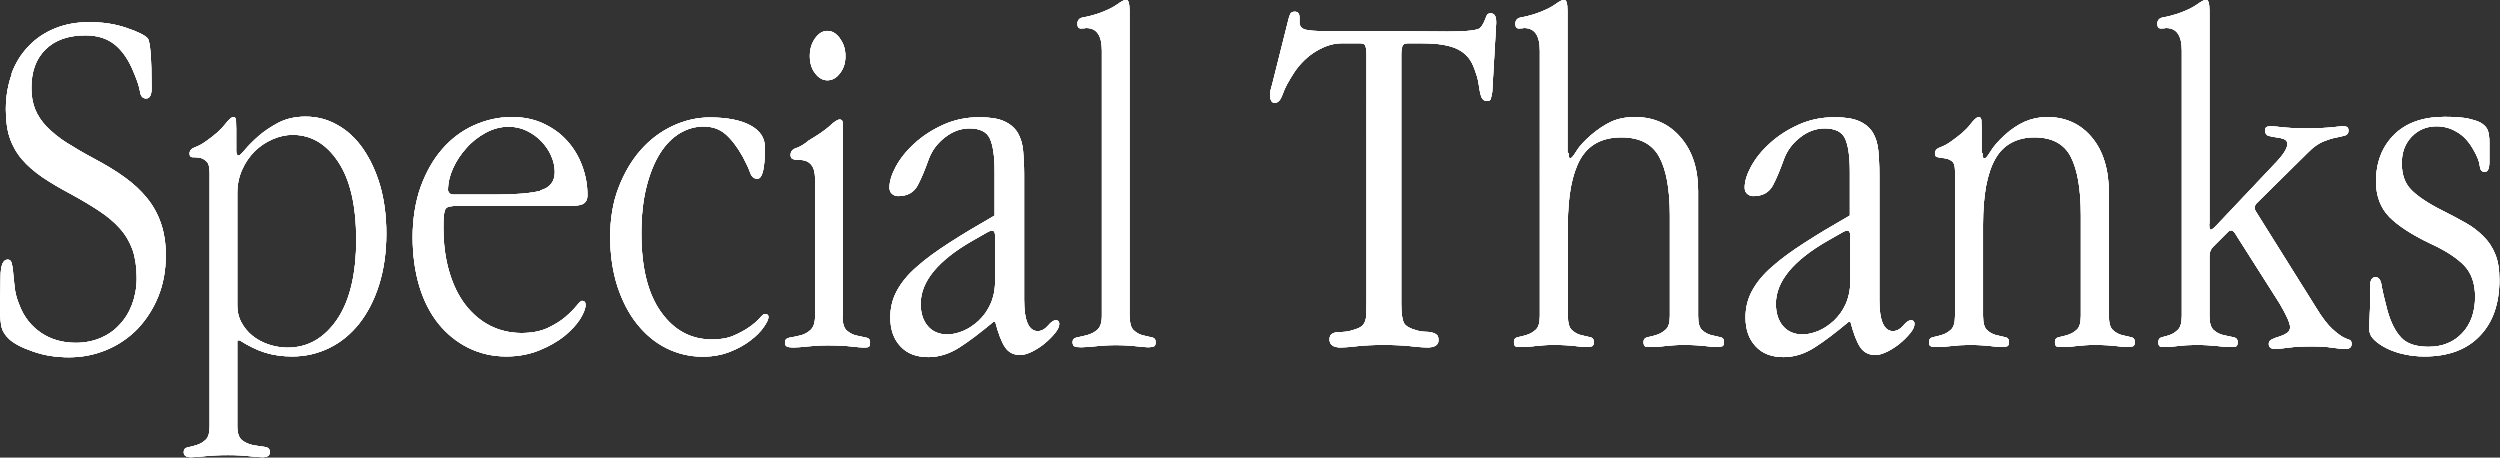 <?xml version="1.0" encoding="UTF-8"?>
<svg id="_レイヤー_2" data-name="レイヤー 2" xmlns="http://www.w3.org/2000/svg" viewBox="0 0 119.59 21.89">
  <rect x="0" y="0" width="119.59" height="21.89" fill="#333333" stroke="none"/>
  <defs>
    <style>
      .cls-1 {
        fill: #fff;
      }
    </style>
  </defs>
  <g id="Base">
    <g>
      <g>
        <g>
          <path class="cls-1" d="M.55,3.53c.19-.51.46-.95.82-1.32.35-.37.77-.65,1.26-.85.49-.2,1.04-.3,1.64-.3.66,0,1.25.09,1.79.28.54.18.87.35,1,.49.13.16.19.96.19,2.4,0,.32-.09.48-.26.48-.16,0-.26-.11-.29-.32-.03-.22-.13-.52-.29-.9-.24-.61-.55-1.06-.92-1.36-.38-.3-.84-.44-1.4-.44-.82,0-1.45.22-1.91.67-.46.45-.68,1.06-.68,1.85,0,.38.06.72.18,1.02.12.3.31.58.56.84.26.26.57.52.95.76.38.24.82.5,1.33.77.54.29,1.03.58,1.45.89.42.3.78.64,1.07,1,.29.36.51.76.66,1.2.15.44.23.95.23,1.52,0,.72-.12,1.38-.36,1.97-.24.59-.57,1.1-.98,1.54-.42.43-.91.77-1.48,1.01-.57.24-1.17.36-1.81.36s-1.2-.09-1.73-.28c-.53-.18-.9-.38-1.13-.59-.19-.18-.31-.36-.36-.56-.05-.2-.07-.48-.07-.83s0-.68.01-.94c0-.26.01-.47.01-.65,0-.54.11-.82.34-.82.1,0,.16.06.19.18.03.12.06.28.07.48.02.2.04.43.07.68.03.26.1.53.22.82.22.58.57,1.02,1.04,1.34.47.32,1.03.48,1.67.48.43,0,.82-.08,1.18-.23.35-.15.66-.36.91-.64.26-.27.46-.6.6-.97.14-.38.22-.8.22-1.26,0-.53-.07-.98-.2-1.36-.14-.38-.34-.72-.61-1.02-.27-.3-.6-.58-1-.84-.39-.26-.85-.53-1.38-.82-.51-.27-.96-.54-1.33-.79-.38-.26-.7-.54-.96-.84-.26-.3-.46-.65-.59-1.03-.13-.38-.19-.84-.19-1.37,0-.62.1-1.19.29-1.7Z"/>
          <path class="cls-1" d="M11.3,7.22c0,.14.04.22.12.22.05,0,.15-.1.31-.29.16-.19.37-.4.64-.64.26-.23.58-.44.95-.64.37-.19.8-.29,1.3-.29.54,0,1.05.13,1.52.4.47.26.88.64,1.22,1.13.34.49.62,1.08.82,1.76.2.69.3,1.46.3,2.3,0,.91-.12,1.73-.35,2.46-.23.73-.55,1.34-.95,1.85-.4.5-.87.89-1.42,1.16-.55.27-1.14.41-1.78.41-.47,0-.9-.06-1.29-.18-.39-.12-.8-.32-1.22-.59h-.12v4.11c0,.33.08.56.24.68.16.12.34.19.54.23.2.03.38.06.54.08.16.02.24.11.24.25,0,.16-.12.24-.36.24-.14,0-.35-.02-.62-.05-.27-.03-.61-.05-1.02-.05-.44,0-.81.02-1.1.05-.29.03-.52.05-.68.05-.22,0-.34-.08-.34-.24,0-.13.06-.2.19-.23.13-.02.27-.06.43-.11.16-.05.3-.13.43-.25.13-.12.19-.34.19-.66v-12.1c0-.29-.05-.48-.16-.57-.1-.1-.22-.15-.34-.17s-.23-.02-.32-.02-.14-.06-.14-.17c0-.14.08-.24.25-.3.17-.06.34-.15.52-.28.42-.29.72-.56.91-.8.19-.25.33-.37.41-.37s.12.05.13.16c0,.1.01.24.01.42v1.03ZM11.54,15.41c.13.25.3.46.52.64.22.18.47.32.76.42.29.1.6.16.94.16.96,0,1.75-.45,2.36-1.34.61-.89.92-2.17.92-3.82s-.29-2.87-.86-3.73-1.3-1.29-2.18-1.29c-.32,0-.64.07-.96.21-.32.14-.61.33-.86.58-.25.25-.45.54-.6.88-.15.34-.23.71-.23,1.11v5.38c0,.29.06.56.19.81Z"/>
          <path class="cls-1" d="M21.66,9.86c-.21,0-.34.07-.38.2-.05.14-.07.4-.07.8,0,.8.09,1.51.28,2.14.18.62.44,1.15.77,1.58.33.43.72.76,1.18,1,.46.23.96.35,1.5.35.5,0,.92-.08,1.26-.24.34-.16.63-.34.85-.53.22-.19.4-.37.53-.53.13-.16.22-.24.26-.24.11,0,.17.06.17.19,0,.18-.09.4-.26.68-.18.28-.43.55-.76.82-.33.26-.73.49-1.2.68-.47.19-1,.29-1.57.29-.66,0-1.26-.14-1.81-.41-.55-.27-1.03-.66-1.43-1.15-.4-.5-.71-1.1-.92-1.8s-.32-1.49-.32-2.35.13-1.68.38-2.39c.26-.71.6-1.32,1.03-1.81.43-.5.94-.88,1.51-1.14.58-.26,1.18-.4,1.82-.4.56,0,1.06.1,1.51.31.45.21.83.48,1.14.83.31.34.55.74.72,1.2.17.46.25.92.25,1.4,0,.18-.05.3-.16.38-.1.08-.29.12-.56.12h-5.71ZM25.84,9.11c.46-.12.7-.42.7-.88,0-.26-.06-.52-.17-.77-.11-.26-.27-.49-.47-.7-.2-.21-.44-.38-.71-.51-.27-.13-.56-.19-.86-.19-.38,0-.75.1-1.1.29-.35.19-.66.43-.92.73-.26.29-.48.61-.64.97-.16.35-.24.7-.24,1.04,0,.05.02.1.07.15s.11.07.19.07h1.97c.99,0,1.72-.06,2.18-.18Z"/>
          <path class="cls-1" d="M35.88,5.99c.47.25.71.6.71,1.07,0,.99-.12,1.49-.36,1.49-.16,0-.27-.09-.34-.28-.06-.18-.18-.44-.36-.78-.27-.48-.55-.84-.83-1.08-.28-.24-.63-.36-1.04-.36s-.78.11-1.14.32c-.36.22-.68.54-.95.97-.27.43-.49.97-.65,1.61-.16.64-.24,1.38-.24,2.21,0,1.64.31,2.89.94,3.77s1.44,1.31,2.45,1.31c.4,0,.75-.06,1.04-.19.3-.13.55-.27.76-.42.21-.15.37-.29.48-.42.11-.13.19-.19.24-.19.11,0,.17.05.17.14,0,.11-.08.28-.23.49-.15.22-.36.43-.64.64-.27.21-.6.39-.98.54-.38.15-.82.23-1.3.23-.62,0-1.2-.14-1.74-.41-.54-.27-1-.66-1.4-1.16-.4-.5-.71-1.11-.94-1.81-.22-.7-.34-1.49-.34-2.35s.13-1.65.4-2.35.62-1.3,1.06-1.8c.44-.5.95-.88,1.52-1.15.58-.27,1.17-.41,1.78-.41.82,0,1.46.12,1.93.37Z"/>
          <path class="cls-1" d="M40.3,15.12c0,.34.07.57.2.69.14.12.29.2.46.24.17.04.32.07.46.1.14.02.2.1.2.23s-.03.2-.08.22c-.06.02-.15.02-.28.02-.1,0-.28-.02-.56-.05-.28-.03-.65-.05-1.1-.05-.36,0-.68.02-.96.05-.28.03-.51.05-.68.05-.13,0-.23-.01-.3-.04-.07-.02-.11-.09-.11-.2,0-.13.08-.2.23-.23.15-.02.32-.06.49-.1.18-.04.34-.12.49-.25.15-.13.23-.35.23-.67v-6.59c0-.59-.25-.89-.74-.89-.13,0-.23-.01-.31-.04-.08-.02-.12-.09-.12-.2,0-.16.09-.27.28-.33.18-.06.38-.18.59-.36.44-.26.78-.49,1-.69.22-.21.38-.31.47-.31.08,0,.13.03.14.1.02.06.02.18.02.33v8.97ZM40.18,1.85c.18.24.26.52.26.84s-.08.57-.25.8c-.17.23-.37.35-.61.35-.22,0-.42-.11-.59-.34-.17-.22-.25-.5-.25-.82s.08-.6.25-.84c.17-.24.36-.36.59-.36s.42.12.6.36Z"/>
          <path class="cls-1" d="M48.99,14.35c0,.99.22,1.49.65,1.49.18,0,.34-.09.49-.26.15-.18.28-.26.37-.26.11,0,.17.06.17.17,0,.13-.07.28-.2.44-.14.17-.3.33-.49.49-.19.16-.4.29-.61.4-.22.1-.4.16-.56.16-.32,0-.56-.12-.73-.37-.17-.25-.32-.65-.47-1.21h-.1c-.61.51-1.15.92-1.62,1.22-.47.3-.96.46-1.48.46-.58,0-1.02-.17-1.34-.52-.32-.34-.48-.8-.48-1.38,0-.45.1-.87.31-1.26.21-.39.52-.78.95-1.15.42-.38.95-.76,1.57-1.16.62-.4,1.34-.83,2.16-1.3v-2.11c0-.74-.08-1.26-.23-1.58-.15-.32-.48-.48-.97-.48-.42,0-.81.14-1.18.43-.37.29-.62.63-.77,1.03-.18.5-.35.92-.53,1.26-.18.34-.49.52-.94.52-.11,0-.21-.04-.29-.11-.08-.07-.12-.17-.12-.3,0-.29.1-.62.31-1.01.21-.38.5-.75.89-1.1.38-.35.84-.65,1.37-.89.53-.24,1.1-.36,1.73-.36.5,0,.89.06,1.18.19.29.13.5.31.65.55.14.24.23.53.26.86.03.34.05.71.05,1.13v6.02ZM47.45,11.02s-.13.03-.24.1l-.72.41c-1.63.94-2.45,1.94-2.45,3,0,.45.11.8.34,1.07.22.26.54.4.94.4.24,0,.49-.06.76-.17.26-.11.51-.28.74-.49.23-.22.42-.48.56-.79.14-.31.22-.67.22-1.07v-2.21c0-.16-.05-.24-.14-.24Z"/>
          <path class="cls-1" d="M54.04,15.12c0,.34.06.56.19.68.13.12.27.2.43.24.16.04.3.07.43.1.13.02.19.1.19.23,0,.11-.03.18-.08.2-.06.02-.15.04-.28.04s-.32-.02-.58-.05-.58-.05-.97-.05c-.35,0-.66.02-.94.05-.28.03-.51.05-.71.05-.14,0-.25-.01-.31-.04-.06-.02-.1-.09-.1-.2,0-.13.07-.2.22-.23s.3-.06.48-.11c.18-.05.34-.13.48-.25.14-.12.22-.34.22-.66V2.42c0-.72-.25-1.08-.74-1.08-.02,0-.04,0-.08.01-.04,0-.1.01-.18.01-.11,0-.17-.07-.17-.22,0-.18.1-.28.29-.31.19-.03.42-.09.67-.17.41-.14.72-.29.93-.44.21-.15.36-.23.44-.23.11,0,.16.18.16.53v14.59Z"/>
          <path class="cls-1" d="M71.37,4.44c-.02.13-.04.22-.06.29s-.08.1-.18.1-.17-.04-.22-.11c-.05-.07-.08-.17-.11-.3-.02-.13-.05-.29-.08-.48-.03-.19-.1-.41-.19-.65-.08-.22-.18-.41-.31-.56-.13-.15-.29-.28-.48-.37-.19-.1-.43-.17-.72-.22-.29-.05-.64-.07-1.06-.07h-.62c-.14,0-.23.05-.26.14-.03.1-.05.22-.05.38v11.93c0,.43.04.73.11.9s.3.3.68.4c.11.03.22.05.34.05.13,0,.24.01.34.04.1.02.17.06.23.11.06.05.08.14.08.26,0,.22-.18.34-.53.34-.18,0-.44-.02-.79-.06-.35-.04-.78-.06-1.3-.06s-.94.02-1.28.06c-.34.04-.6.06-.78.06-.35,0-.53-.13-.53-.38,0-.11.03-.19.08-.24.06-.05.13-.08.23-.1.1-.02.2-.02.31-.02s.23-.02.36-.05c.19-.05.34-.1.46-.16.11-.06.19-.14.24-.25.05-.11.08-.25.08-.41,0-.16.01-.38.01-.65V2.59c0-.16-.02-.29-.05-.38-.03-.1-.12-.14-.26-.14h-.89c-.38,0-.78.12-1.2.37-.42.25-.77.59-1.06,1.02-.27.42-.46.76-.55,1.04-.1.28-.22.42-.38.42-.14,0-.22-.12-.22-.36,0-.08,0-.16.02-.24.02-.08.04-.17.07-.26l.77-3.07c.03-.13.06-.23.1-.31.03-.08.1-.12.22-.12.14,0,.22.09.22.26v.24c0,.19.1.31.29.36.19.05.53.07,1.01.07h2.88c.61,0,1.15,0,1.63.01.48,0,.9.01,1.27.01.93,0,1.45-.06,1.56-.17.06-.06.12-.14.16-.22.04-.08.07-.16.1-.23.02-.07.05-.13.08-.18.03-.05.09-.07.17-.07.18,0,.26.14.26.41v.07l-.19,3.31Z"/>
          <path class="cls-1" d="M75.04,7.32c0,.18.02.26.07.26.06,0,.16-.12.3-.35.14-.23.37-.48.69-.76.34-.29.66-.5.98-.65.31-.14.69-.22,1.12-.22.9,0,1.63.32,2.19.97s.84,1.5.84,2.55v5.99c0,.34.06.56.19.68.13.12.27.2.43.24.16.04.3.07.43.1.13.02.19.1.19.23,0,.11-.03.18-.08.2-.06.02-.15.04-.28.04-.11,0-.3-.02-.55-.05-.26-.03-.59-.05-1.01-.05-.34,0-.63.02-.88.05-.25.03-.46.05-.64.05-.14,0-.25,0-.31-.02-.06-.02-.1-.09-.1-.22s.07-.2.2-.23c.14-.02.28-.06.43-.11.15-.05.3-.13.43-.25.14-.12.2-.34.2-.66v-4.81c0-1.25-.17-2.18-.51-2.8-.34-.62-.94-.93-1.81-.93-.92,0-1.57.35-1.97,1.05-.39.7-.59,1.74-.59,3.11v4.38c0,.34.06.56.19.68.13.12.27.2.43.24.16.04.3.07.43.1.13.02.19.1.19.23,0,.11-.03.18-.08.2-.06.02-.15.04-.28.04-.11,0-.3-.02-.55-.05s-.59-.05-1-.05c-.33,0-.62.02-.87.05-.25.03-.46.05-.63.05-.14,0-.25,0-.31-.02-.06-.02-.1-.09-.1-.22s.06-.2.19-.23c.13-.02.27-.06.43-.11.16-.05.3-.13.43-.25.13-.12.19-.34.19-.66V2.42c0-.72-.25-1.08-.74-1.08-.02,0-.04,0-.08.01-.04,0-.1.01-.18.01-.11,0-.17-.07-.17-.22,0-.18.1-.28.29-.31.19-.03.42-.09.67-.17.41-.14.72-.29.93-.44.21-.15.36-.23.44-.23.11,0,.16.18.16.53v6.79Z"/>
          <path class="cls-1" d="M89.9,14.35c0,.99.22,1.49.65,1.49.18,0,.34-.09.49-.26.15-.18.28-.26.37-.26.11,0,.17.06.17.17,0,.13-.07.28-.2.44-.14.17-.3.33-.49.49-.19.16-.4.29-.61.4-.22.1-.4.16-.56.16-.32,0-.56-.12-.73-.37-.17-.25-.32-.65-.47-1.21h-.1c-.61.51-1.15.92-1.62,1.22-.47.3-.96.46-1.48.46-.58,0-1.02-.17-1.34-.52-.32-.34-.48-.8-.48-1.38,0-.45.1-.87.31-1.26.21-.39.52-.78.95-1.15.42-.38.95-.76,1.57-1.16.62-.4,1.34-.83,2.16-1.3v-2.11c0-.74-.08-1.26-.23-1.58-.15-.32-.48-.48-.97-.48-.42,0-.81.14-1.18.43-.37.29-.62.63-.77,1.03-.18.5-.35.92-.53,1.26-.18.34-.49.52-.94.52-.11,0-.21-.04-.29-.11-.08-.07-.12-.17-.12-.3,0-.29.1-.62.31-1.01.21-.38.5-.75.89-1.1.38-.35.84-.65,1.37-.89.53-.24,1.1-.36,1.73-.36.5,0,.89.06,1.18.19.29.13.5.31.65.55.14.24.23.53.26.86.03.34.05.71.05,1.13v6.02ZM88.36,11.02s-.13.03-.24.1l-.72.41c-1.63.94-2.45,1.94-2.45,3,0,.45.11.8.34,1.07.22.26.54.4.94.4.24,0,.49-.06.76-.17.26-.11.51-.28.74-.49.23-.22.42-.48.56-.79.14-.31.22-.67.22-1.07v-2.21c0-.16-.05-.24-.14-.24Z"/>
          <path class="cls-1" d="M94.83,7.32c0,.18.03.26.1.26s.16-.12.3-.35c.14-.23.36-.48.66-.76.32-.29.64-.5.97-.65.33-.14.68-.22,1.06-.22.89,0,1.61.33,2.15.98s.81,1.54.81,2.66v5.87c0,.34.06.56.19.68.13.12.27.2.43.24.16.04.3.07.43.1.13.02.19.1.19.23,0,.11-.03.18-.08.2-.06.02-.15.04-.28.04-.11,0-.3-.02-.55-.05s-.59-.05-1-.05c-.33,0-.62.02-.87.05-.25.03-.46.05-.63.05-.14,0-.25,0-.31-.02-.06-.02-.1-.09-.1-.22s.06-.2.19-.23c.13-.02.27-.06.43-.11.16-.05.3-.13.43-.25.13-.12.19-.34.19-.66v-4.81c0-1.25-.16-2.18-.48-2.8s-.9-.93-1.74-.93-1.5.35-1.88,1.04c-.39.69-.58,1.74-.58,3.12v4.38c0,.34.06.56.19.68.13.12.27.2.43.24.16.04.3.07.43.1.13.02.19.1.19.23,0,.11-.03.18-.08.2-.06.02-.15.04-.28.04-.11,0-.3-.02-.55-.05s-.59-.05-1-.05c-.3,0-.58.02-.83.05-.26.03-.49.05-.72.05-.13,0-.22-.01-.28-.04-.06-.02-.08-.09-.08-.2,0-.13.06-.2.19-.23.13-.02.27-.06.43-.11.16-.05.3-.13.43-.25.13-.12.19-.34.19-.66v-6.94c0-.24-.05-.4-.16-.47-.1-.07-.22-.12-.34-.13-.12-.02-.23-.03-.32-.05-.1-.02-.14-.07-.14-.17,0-.14.08-.24.25-.3s.34-.15.52-.28c.41-.29.72-.55.91-.8.19-.25.33-.37.41-.37s.12.05.13.16c0,.1.01.24.01.42v1.13Z"/>
          <path class="cls-1" d="M105.68,10.7c0,.19.02.29.07.29s.14-.06.26-.19l2.93-3.1c.32-.35.48-.62.48-.82,0-.11-.06-.19-.17-.23-.11-.04-.23-.07-.36-.08-.13-.02-.25-.04-.36-.07-.11-.03-.17-.11-.17-.24,0-.1.02-.16.06-.18.04-.02.1-.04.18-.04.13,0,.33.02.6.05.27.03.64.05,1.1.05.54,0,.96-.02,1.25-.05.29-.03.46-.05.53-.05.08,0,.14.01.19.04.05.02.07.08.07.18,0,.11-.05.18-.16.22-.1.03-.25.06-.43.1-.18.03-.39.1-.62.19-.23.1-.48.27-.73.53l-2.45,2.42c-.06.06-.1.14-.1.24,0,.03.02.08.05.14l2.88,4.6c.3.5.57.84.79,1.04.22.2.4.33.53.4.13.06.22.1.29.12.06.02.1.08.1.19,0,.16-.1.24-.29.24-.16,0-.37-.02-.64-.06-.26-.04-.59-.06-.97-.06-.46,0-.84.02-1.13.06-.29.04-.5.06-.62.06-.21,0-.31-.08-.31-.24,0-.1.05-.17.16-.22.1-.05.22-.09.35-.13.13-.04.24-.09.35-.16.1-.06.16-.16.16-.29,0-.19-.17-.57-.5-1.13l-2.16-3.4c-.06-.06-.11-.1-.14-.1-.06,0-.12.02-.17.07l-.72.72c-.11.11-.17.26-.17.45v2.85c0,.34.07.56.2.68.14.12.29.2.46.24s.32.07.47.1c.14.02.22.1.22.23s-.03.2-.1.22c-.06.02-.16.02-.29.02s-.33-.02-.6-.05c-.27-.03-.61-.05-1.02-.05-.31,0-.6.02-.84.05-.25.03-.46.05-.63.05-.13,0-.21-.01-.25-.04-.04-.02-.06-.09-.06-.2,0-.13.06-.2.18-.23s.25-.06.38-.11c.14-.05.26-.13.38-.25s.18-.34.18-.66V2.42c0-.72-.25-1.08-.74-1.08-.02,0-.04,0-.08.01-.04,0-.1.01-.18.01-.11,0-.17-.07-.17-.22,0-.18.1-.28.29-.31.19-.03.42-.09.67-.17.41-.14.72-.29.93-.44.21-.15.36-.23.44-.23.11,0,.16.18.16.53v10.18Z"/>
          <path class="cls-1" d="M118.16,5.7c.28.06.49.14.62.25.14.11.22.23.25.37.03.14.05.28.05.44v.98c0,.32-.07.48-.22.48s-.22-.1-.24-.3c-.02-.2-.13-.48-.34-.83-.21-.35-.46-.62-.77-.79-.3-.18-.62-.26-.96-.26-.46,0-.86.16-1.18.49-.32.33-.48.75-.48,1.28,0,.56.16.99.48,1.3.32.31.8.63,1.44.95.42.21.79.41,1.13.6.34.19.62.41.86.65.24.24.43.52.56.85.14.33.2.74.2,1.23,0,1.13-.31,2.03-.94,2.68-.62.65-1.5.98-2.64.98-.32,0-.64-.03-.95-.1-.31-.06-.59-.16-.84-.28-.25-.12-.45-.26-.61-.41-.16-.15-.24-.32-.24-.52,0-.13,0-.36.02-.71.02-.34.02-.8.02-1.36,0-.27.09-.41.26-.41.14,0,.24.12.28.37.04.25.13.65.28,1.21.16.58.38,1.01.66,1.31.28.3.72.44,1.31.44.67,0,1.21-.22,1.62-.66.41-.44.61-1.02.61-1.74,0-.64-.18-1.14-.53-1.5-.35-.36-.89-.71-1.61-1.04-.88-.42-1.53-.84-1.96-1.27-.42-.43-.64-1-.64-1.7,0-.91.29-1.66.86-2.23s1.38-.86,2.42-.86c.5,0,.88.03,1.16.09Z"/>
        </g>
        <g>
          <path class="cls-1" d="M.55,3.53c.19-.51.46-.95.82-1.32.35-.37.77-.65,1.26-.85.49-.2,1.04-.3,1.64-.3.66,0,1.25.09,1.79.28.54.18.87.35,1,.49.13.16.19.96.19,2.4,0,.32-.09.48-.26.48-.16,0-.26-.11-.29-.32-.03-.22-.13-.52-.29-.9-.24-.61-.55-1.06-.92-1.36-.38-.3-.84-.44-1.4-.44-.82,0-1.45.22-1.91.67-.46.45-.68,1.06-.68,1.85,0,.38.06.72.18,1.02.12.3.31.58.56.84.26.26.57.52.95.76.38.24.82.5,1.33.77.54.29,1.03.58,1.45.89.42.3.78.64,1.07,1,.29.36.51.76.66,1.2.15.44.23.95.23,1.52,0,.72-.12,1.38-.36,1.97-.24.59-.57,1.1-.98,1.54-.42.43-.91.77-1.48,1.01-.57.24-1.17.36-1.81.36s-1.2-.09-1.73-.28c-.53-.18-.9-.38-1.13-.59-.19-.18-.31-.36-.36-.56-.05-.2-.07-.48-.07-.83s0-.68.01-.94c0-.26.01-.47.01-.65,0-.54.11-.82.34-.82.1,0,.16.06.19.18.03.12.06.28.07.48.02.2.04.43.07.68.03.26.1.53.22.82.22.58.57,1.02,1.04,1.34.47.32,1.03.48,1.67.48.43,0,.82-.08,1.18-.23.35-.15.66-.36.91-.64.26-.27.46-.6.6-.97.14-.38.22-.8.22-1.26,0-.53-.07-.98-.2-1.36-.14-.38-.34-.72-.61-1.02-.27-.3-.6-.58-1-.84-.39-.26-.85-.53-1.38-.82-.51-.27-.96-.54-1.33-.79-.38-.26-.7-.54-.96-.84-.26-.3-.46-.65-.59-1.03-.13-.38-.19-.84-.19-1.37,0-.62.1-1.19.29-1.7Z"/>
          <path class="cls-1" d="M11.3,7.22c0,.14.04.22.12.22.05,0,.15-.1.31-.29.16-.19.37-.4.64-.64.26-.23.58-.44.95-.64.37-.19.8-.29,1.3-.29.54,0,1.05.13,1.52.4.47.26.88.64,1.22,1.13.34.49.62,1.08.82,1.76.2.69.3,1.46.3,2.3,0,.91-.12,1.73-.35,2.46-.23.73-.55,1.34-.95,1.85-.4.5-.87.89-1.42,1.16-.55.27-1.14.41-1.78.41-.47,0-.9-.06-1.29-.18-.39-.12-.8-.32-1.22-.59h-.12v4.11c0,.33.08.56.24.68.16.12.34.19.54.23.2.03.38.06.54.08.16.02.24.11.24.25,0,.16-.12.24-.36.24-.14,0-.35-.02-.62-.05-.27-.03-.61-.05-1.02-.05-.44,0-.81.02-1.1.05-.29.03-.52.05-.68.05-.22,0-.34-.08-.34-.24,0-.13.06-.2.19-.23.13-.02.27-.06.43-.11.16-.05.3-.13.43-.25.13-.12.19-.34.19-.66v-12.1c0-.29-.05-.48-.16-.57-.1-.1-.22-.15-.34-.17s-.23-.02-.32-.02-.14-.06-.14-.17c0-.14.08-.24.25-.3.17-.06.34-.15.52-.28.42-.29.72-.56.91-.8.19-.25.33-.37.41-.37s.12.05.13.16c0,.1.01.24.01.42v1.03ZM11.54,15.41c.13.25.3.46.52.64.22.18.47.32.76.42.29.1.6.16.94.16.96,0,1.75-.45,2.36-1.34.61-.89.92-2.17.92-3.82s-.29-2.87-.86-3.73-1.3-1.29-2.18-1.29c-.32,0-.64.07-.96.21-.32.14-.61.33-.86.58-.25.25-.45.54-.6.88-.15.34-.23.71-.23,1.11v5.38c0,.29.06.56.19.81Z"/>
          <path class="cls-1" d="M21.66,9.86c-.21,0-.34.07-.38.2-.05.14-.07.4-.07.8,0,.8.09,1.51.28,2.14.18.62.44,1.15.77,1.58.33.43.72.76,1.18,1,.46.23.96.35,1.5.35.5,0,.92-.08,1.26-.24.34-.16.63-.34.85-.53.22-.19.4-.37.53-.53.13-.16.22-.24.26-.24.11,0,.17.06.17.19,0,.18-.09.4-.26.68-.18.28-.43.55-.76.82-.33.26-.73.49-1.2.68-.47.19-1,.29-1.57.29-.66,0-1.26-.14-1.81-.41-.55-.27-1.03-.66-1.43-1.15-.4-.5-.71-1.1-.92-1.8s-.32-1.49-.32-2.35.13-1.68.38-2.39c.26-.71.6-1.32,1.03-1.81.43-.5.94-.88,1.51-1.14.58-.26,1.18-.4,1.82-.4.56,0,1.06.1,1.51.31.45.21.83.48,1.14.83.31.34.55.74.72,1.2.17.46.25.92.25,1.4,0,.18-.05.3-.16.38-.1.08-.29.12-.56.12h-5.71ZM25.84,9.11c.46-.12.7-.42.7-.88,0-.26-.06-.52-.17-.77-.11-.26-.27-.49-.47-.7-.2-.21-.44-.38-.71-.51-.27-.13-.56-.19-.86-.19-.38,0-.75.1-1.1.29-.35.19-.66.43-.92.73-.26.29-.48.61-.64.97-.16.35-.24.7-.24,1.04,0,.05.02.1.07.15s.11.07.19.07h1.97c.99,0,1.72-.06,2.18-.18Z"/>
          <path class="cls-1" d="M35.88,5.99c.47.25.71.6.71,1.07,0,.99-.12,1.49-.36,1.49-.16,0-.27-.09-.34-.28-.06-.18-.18-.44-.36-.78-.27-.48-.55-.84-.83-1.08-.28-.24-.63-.36-1.04-.36s-.78.11-1.14.32c-.36.22-.68.54-.95.97-.27.43-.49.97-.65,1.61-.16.64-.24,1.38-.24,2.21,0,1.64.31,2.89.94,3.77s1.44,1.31,2.45,1.31c.4,0,.75-.06,1.04-.19.3-.13.55-.27.76-.42.21-.15.37-.29.48-.42.11-.13.19-.19.24-.19.11,0,.17.05.17.14,0,.11-.08.28-.23.49-.15.22-.36.43-.64.64-.27.21-.6.39-.98.54-.38.15-.82.23-1.3.23-.62,0-1.2-.14-1.74-.41-.54-.27-1-.66-1.4-1.16-.4-.5-.71-1.11-.94-1.81-.22-.7-.34-1.49-.34-2.35s.13-1.65.4-2.35.62-1.3,1.06-1.8c.44-.5.95-.88,1.52-1.15.58-.27,1.17-.41,1.78-.41.82,0,1.46.12,1.93.37Z"/>
          <path class="cls-1" d="M40.3,15.12c0,.34.07.57.2.69.14.12.29.2.46.24.17.04.32.07.46.1.14.02.2.1.2.23s-.03.2-.08.22c-.06.02-.15.02-.28.02-.1,0-.28-.02-.56-.05-.28-.03-.65-.05-1.1-.05-.36,0-.68.02-.96.05-.28.03-.51.05-.68.05-.13,0-.23-.01-.3-.04-.07-.02-.11-.09-.11-.2,0-.13.08-.2.23-.23.15-.02.32-.06.49-.1.18-.04.34-.12.49-.25.15-.13.23-.35.23-.67v-6.59c0-.59-.25-.89-.74-.89-.13,0-.23-.01-.31-.04-.08-.02-.12-.09-.12-.2,0-.16.09-.27.28-.33.18-.06.38-.18.59-.36.44-.26.78-.49,1-.69.22-.21.38-.31.47-.31.08,0,.13.03.14.1.02.06.02.18.02.33v8.97ZM40.18,1.85c.18.24.26.52.26.84s-.08.57-.25.8c-.17.23-.37.35-.61.35-.22,0-.42-.11-.59-.34-.17-.22-.25-.5-.25-.82s.08-.6.25-.84c.17-.24.36-.36.59-.36s.42.12.6.36Z"/>
          <path class="cls-1" d="M48.99,14.35c0,.99.22,1.49.65,1.49.18,0,.34-.09.49-.26.15-.18.28-.26.37-.26.11,0,.17.06.17.17,0,.13-.07.28-.2.44-.14.17-.3.33-.49.49-.19.16-.4.29-.61.4-.22.1-.4.16-.56.16-.32,0-.56-.12-.73-.37-.17-.25-.32-.65-.47-1.21h-.1c-.61.51-1.15.92-1.62,1.22-.47.3-.96.46-1.48.46-.58,0-1.02-.17-1.34-.52-.32-.34-.48-.8-.48-1.38,0-.45.1-.87.31-1.26.21-.39.52-.78.95-1.15.42-.38.95-.76,1.57-1.16.62-.4,1.34-.83,2.16-1.3v-2.11c0-.74-.08-1.26-.23-1.58-.15-.32-.48-.48-.97-.48-.42,0-.81.14-1.18.43-.37.29-.62.63-.77,1.03-.18.5-.35.92-.53,1.26-.18.34-.49.52-.94.52-.11,0-.21-.04-.29-.11-.08-.07-.12-.17-.12-.3,0-.29.1-.62.31-1.01.21-.38.5-.75.89-1.1.38-.35.84-.65,1.37-.89.53-.24,1.1-.36,1.73-.36.5,0,.89.06,1.18.19.29.13.5.31.65.55.14.24.23.53.26.86.03.34.05.71.05,1.13v6.02ZM47.45,11.02s-.13.03-.24.1l-.72.41c-1.63.94-2.45,1.94-2.45,3,0,.45.11.8.34,1.07.22.26.54.4.94.4.24,0,.49-.06.76-.17.26-.11.51-.28.74-.49.23-.22.42-.48.56-.79.14-.31.22-.67.22-1.07v-2.21c0-.16-.05-.24-.14-.24Z"/>
          <path class="cls-1" d="M54.04,15.12c0,.34.06.56.19.68.13.12.27.2.43.24.16.04.3.07.43.1.13.02.19.1.19.23,0,.11-.03.18-.08.2-.06.02-.15.04-.28.04s-.32-.02-.58-.05-.58-.05-.97-.05c-.35,0-.66.02-.94.05-.28.03-.51.05-.71.05-.14,0-.25-.01-.31-.04-.06-.02-.1-.09-.1-.2,0-.13.07-.2.22-.23s.3-.06.48-.11c.18-.05.34-.13.48-.25.14-.12.22-.34.22-.66V2.42c0-.72-.25-1.08-.74-1.08-.02,0-.04,0-.08.01-.04,0-.1.01-.18.01-.11,0-.17-.07-.17-.22,0-.18.1-.28.29-.31.19-.03.42-.09.67-.17.41-.14.72-.29.93-.44.21-.15.36-.23.44-.23.11,0,.16.18.16.53v14.59Z"/>
          <path class="cls-1" d="M71.37,4.44c-.02.13-.04.22-.06.29s-.08.1-.18.1-.17-.04-.22-.11c-.05-.07-.08-.17-.11-.3-.02-.13-.05-.29-.08-.48-.03-.19-.1-.41-.19-.65-.08-.22-.18-.41-.31-.56-.13-.15-.29-.28-.48-.37-.19-.1-.43-.17-.72-.22-.29-.05-.64-.07-1.06-.07h-.62c-.14,0-.23.05-.26.14-.03.1-.05.22-.05.38v11.93c0,.43.04.73.11.9s.3.3.68.4c.11.03.22.05.34.05.13,0,.24.01.34.04.1.02.17.06.23.11.06.05.08.14.08.26,0,.22-.18.34-.53.34-.18,0-.44-.02-.79-.06-.35-.04-.78-.06-1.3-.06s-.94.02-1.28.06c-.34.04-.6.06-.78.06-.35,0-.53-.13-.53-.38,0-.11.03-.19.08-.24.06-.05.13-.08.23-.1.1-.02.2-.02.31-.02s.23-.02.36-.05c.19-.05.34-.1.46-.16.11-.06.19-.14.24-.25.05-.11.08-.25.08-.41,0-.16.01-.38.01-.65V2.59c0-.16-.02-.29-.05-.38-.03-.1-.12-.14-.26-.14h-.89c-.38,0-.78.12-1.2.37-.42.25-.77.59-1.06,1.02-.27.42-.46.76-.55,1.04-.1.28-.22.42-.38.42-.14,0-.22-.12-.22-.36,0-.08,0-.16.02-.24.02-.08.04-.17.07-.26l.77-3.07c.03-.13.06-.23.1-.31.03-.08.1-.12.22-.12.14,0,.22.09.22.26v.24c0,.19.1.31.29.36.19.05.53.07,1.01.07h2.88c.61,0,1.15,0,1.63.01.48,0,.9.01,1.27.01.93,0,1.45-.06,1.56-.17.06-.06.12-.14.16-.22.04-.08.07-.16.1-.23.02-.07.05-.13.08-.18.03-.05.09-.07.17-.07.18,0,.26.14.26.41v.07l-.19,3.31Z"/>
          <path class="cls-1" d="M75.04,7.32c0,.18.02.26.07.26.06,0,.16-.12.3-.35.14-.23.37-.48.69-.76.34-.29.66-.5.98-.65.31-.14.69-.22,1.12-.22.9,0,1.63.32,2.19.97s.84,1.5.84,2.55v5.99c0,.34.06.56.19.68.13.12.27.2.43.24.16.04.3.07.43.1.13.02.19.1.19.23,0,.11-.03.18-.08.2-.06.02-.15.04-.28.04-.11,0-.3-.02-.55-.05-.26-.03-.59-.05-1.01-.05-.34,0-.63.02-.88.05-.25.03-.46.05-.64.05-.14,0-.25,0-.31-.02-.06-.02-.1-.09-.1-.22s.07-.2.2-.23c.14-.02.28-.06.43-.11.15-.05.3-.13.43-.25.14-.12.2-.34.2-.66v-4.81c0-1.25-.17-2.18-.51-2.8-.34-.62-.94-.93-1.81-.93-.92,0-1.57.35-1.97,1.05-.39.7-.59,1.74-.59,3.11v4.38c0,.34.06.56.19.68.13.12.27.2.43.24.16.04.3.07.43.1.13.02.19.1.19.23,0,.11-.03.18-.08.2-.06.02-.15.04-.28.04-.11,0-.3-.02-.55-.05s-.59-.05-1-.05c-.33,0-.62.02-.87.05-.25.03-.46.05-.63.05-.14,0-.25,0-.31-.02-.06-.02-.1-.09-.1-.22s.06-.2.19-.23c.13-.02.27-.06.43-.11.16-.05.3-.13.43-.25.13-.12.19-.34.19-.66V2.42c0-.72-.25-1.08-.74-1.08-.02,0-.04,0-.08.01-.04,0-.1.01-.18.01-.11,0-.17-.07-.17-.22,0-.18.1-.28.29-.31.19-.03.42-.09.67-.17.41-.14.72-.29.93-.44.21-.15.36-.23.44-.23.11,0,.16.18.16.53v6.79Z"/>
          <path class="cls-1" d="M89.9,14.35c0,.99.22,1.49.65,1.49.18,0,.34-.09.49-.26.15-.18.28-.26.37-.26.11,0,.17.06.17.17,0,.13-.07.28-.2.44-.14.17-.3.33-.49.49-.19.16-.4.29-.61.4-.22.1-.4.16-.56.16-.32,0-.56-.12-.73-.37-.17-.25-.32-.65-.47-1.21h-.1c-.61.51-1.15.92-1.62,1.22-.47.3-.96.46-1.48.46-.58,0-1.02-.17-1.34-.52-.32-.34-.48-.8-.48-1.38,0-.45.1-.87.31-1.26.21-.39.52-.78.95-1.15.42-.38.95-.76,1.57-1.16.62-.4,1.34-.83,2.16-1.3v-2.11c0-.74-.08-1.26-.23-1.58-.15-.32-.48-.48-.97-.48-.42,0-.81.14-1.18.43-.37.29-.62.63-.77,1.03-.18.5-.35.92-.53,1.26-.18.34-.49.52-.94.52-.11,0-.21-.04-.29-.11-.08-.07-.12-.17-.12-.3,0-.29.1-.62.31-1.01.21-.38.5-.75.89-1.1.38-.35.84-.65,1.37-.89.53-.24,1.1-.36,1.73-.36.5,0,.89.06,1.18.19.29.13.5.31.65.55.14.24.23.53.26.86.03.34.05.71.05,1.13v6.02ZM88.36,11.02s-.13.03-.24.1l-.72.41c-1.63.94-2.45,1.94-2.45,3,0,.45.11.8.34,1.07.22.26.54.4.94.4.24,0,.49-.06.76-.17.26-.11.51-.28.74-.49.23-.22.42-.48.56-.79.14-.31.22-.67.22-1.07v-2.21c0-.16-.05-.24-.14-.24Z"/>
          <path class="cls-1" d="M94.83,7.32c0,.18.03.26.1.26s.16-.12.3-.35c.14-.23.36-.48.66-.76.32-.29.64-.5.97-.65.33-.14.68-.22,1.06-.22.89,0,1.61.33,2.15.98s.81,1.54.81,2.66v5.87c0,.34.06.56.19.68.13.12.27.2.43.24.16.04.3.07.43.1.13.02.19.1.19.23,0,.11-.03.18-.08.2-.06.02-.15.04-.28.04-.11,0-.3-.02-.55-.05s-.59-.05-1-.05c-.33,0-.62.02-.87.05-.25.03-.46.05-.63.05-.14,0-.25,0-.31-.02-.06-.02-.1-.09-.1-.22s.06-.2.19-.23c.13-.02.27-.06.43-.11.16-.05.3-.13.43-.25.13-.12.19-.34.19-.66v-4.81c0-1.25-.16-2.18-.48-2.8s-.9-.93-1.74-.93-1.5.35-1.88,1.04c-.39.69-.58,1.74-.58,3.12v4.38c0,.34.06.56.19.68.13.12.27.2.43.24.16.04.3.07.43.1.13.02.19.1.19.23,0,.11-.03.18-.08.2-.06.02-.15.04-.28.04-.11,0-.3-.02-.55-.05s-.59-.05-1-.05c-.3,0-.58.02-.83.05-.26.03-.49.05-.72.05-.13,0-.22-.01-.28-.04-.06-.02-.08-.09-.08-.2,0-.13.06-.2.19-.23.13-.02.27-.06.43-.11.16-.05.3-.13.43-.25.13-.12.19-.34.19-.66v-6.94c0-.24-.05-.4-.16-.47-.1-.07-.22-.12-.34-.13-.12-.02-.23-.03-.32-.05-.1-.02-.14-.07-.14-.17,0-.14.08-.24.25-.3s.34-.15.52-.28c.41-.29.72-.55.91-.8.19-.25.33-.37.41-.37s.12.05.13.16c0,.1.01.24.01.42v1.13Z"/>
          <path class="cls-1" d="M105.68,10.7c0,.19.02.29.07.29s.14-.06.26-.19l2.93-3.1c.32-.35.48-.62.48-.82,0-.11-.06-.19-.17-.23-.11-.04-.23-.07-.36-.08-.13-.02-.25-.04-.36-.07-.11-.03-.17-.11-.17-.24,0-.1.02-.16.06-.18.04-.02.1-.04.18-.04.13,0,.33.02.6.05.27.03.64.05,1.1.05.54,0,.96-.02,1.25-.05.29-.03.46-.05.53-.05.08,0,.14.01.19.04.05.02.07.08.07.18,0,.11-.05.18-.16.22-.1.03-.25.06-.43.1-.18.03-.39.1-.62.19-.23.1-.48.27-.73.53l-2.45,2.42c-.06.06-.1.14-.1.24,0,.03.02.08.05.14l2.88,4.6c.3.5.57.84.79,1.04.22.2.4.33.53.4.13.06.22.1.29.12.06.02.1.08.1.19,0,.16-.1.24-.29.24-.16,0-.37-.02-.64-.06-.26-.04-.59-.06-.97-.06-.46,0-.84.02-1.13.06-.29.04-.5.06-.62.06-.21,0-.31-.08-.31-.24,0-.1.05-.17.16-.22.1-.05.22-.09.35-.13.13-.04.24-.09.35-.16.1-.06.16-.16.16-.29,0-.19-.17-.57-.5-1.13l-2.16-3.4c-.06-.06-.11-.1-.14-.1-.06,0-.12.02-.17.07l-.72.72c-.11.11-.17.26-.17.45v2.85c0,.34.07.56.2.68.14.12.29.2.46.24s.32.07.47.1c.14.02.22.1.22.23s-.03.2-.1.22c-.06.02-.16.02-.29.02s-.33-.02-.6-.05c-.27-.03-.61-.05-1.02-.05-.31,0-.6.02-.84.05-.25.03-.46.05-.63.05-.13,0-.21-.01-.25-.04-.04-.02-.06-.09-.06-.2,0-.13.06-.2.18-.23s.25-.06.38-.11c.14-.05.26-.13.38-.25s.18-.34.18-.66V2.42c0-.72-.25-1.08-.74-1.08-.02,0-.04,0-.08.01-.04,0-.1.01-.18.01-.11,0-.17-.07-.17-.22,0-.18.1-.28.29-.31.19-.03.42-.09.67-.17.41-.14.72-.29.93-.44.21-.15.36-.23.44-.23.11,0,.16.18.16.53v10.18Z"/>
          <path class="cls-1" d="M118.16,5.7c.28.06.49.14.62.25.14.11.22.23.25.37.03.14.05.28.05.44v.98c0,.32-.07.48-.22.48s-.22-.1-.24-.3c-.02-.2-.13-.48-.34-.83-.21-.35-.46-.62-.77-.79-.3-.18-.62-.26-.96-.26-.46,0-.86.16-1.18.49-.32.33-.48.75-.48,1.28,0,.56.16.99.48,1.3.32.31.8.63,1.44.95.42.21.79.41,1.13.6.34.19.62.41.86.65.24.24.43.52.56.85.14.33.2.74.2,1.23,0,1.13-.31,2.03-.94,2.68-.62.65-1.5.98-2.64.98-.32,0-.64-.03-.95-.1-.31-.06-.59-.16-.84-.28-.25-.12-.45-.26-.61-.41-.16-.15-.24-.32-.24-.52,0-.13,0-.36.02-.71.02-.34.02-.8.02-1.36,0-.27.09-.41.26-.41.14,0,.24.12.28.37.04.25.13.65.28,1.21.16.58.38,1.01.66,1.31.28.3.72.44,1.31.44.67,0,1.21-.22,1.62-.66.41-.44.61-1.02.61-1.74,0-.64-.18-1.14-.53-1.5-.35-.36-.89-.71-1.61-1.04-.88-.42-1.53-.84-1.96-1.27-.42-.43-.64-1-.64-1.7,0-.91.29-1.66.86-2.23s1.38-.86,2.42-.86c.5,0,.88.03,1.16.09Z"/>
        </g>
        <g>
          <path class="cls-1" d="M.55,3.53c.19-.51.46-.95.82-1.32.35-.37.77-.65,1.26-.85.49-.2,1.04-.3,1.64-.3.66,0,1.25.09,1.79.28.54.18.87.35,1,.49.13.16.19.96.19,2.4,0,.32-.09.48-.26.48-.16,0-.26-.11-.29-.32-.03-.22-.13-.52-.29-.9-.24-.61-.55-1.06-.92-1.36-.38-.3-.84-.44-1.4-.44-.82,0-1.45.22-1.91.67-.46.45-.68,1.06-.68,1.85,0,.38.06.72.18,1.02.12.3.31.58.56.84.26.26.57.52.95.76.38.24.82.5,1.33.77.54.29,1.03.58,1.45.89.42.3.78.64,1.07,1,.29.36.51.76.66,1.2.15.44.23.95.23,1.52,0,.72-.12,1.38-.36,1.97-.24.59-.57,1.1-.98,1.54-.42.43-.91.77-1.48,1.01-.57.24-1.17.36-1.81.36s-1.2-.09-1.73-.28c-.53-.18-.9-.38-1.13-.59-.19-.18-.31-.36-.36-.56-.05-.2-.07-.48-.07-.83s0-.68.01-.94c0-.26.01-.47.01-.65,0-.54.11-.82.34-.82.1,0,.16.06.19.18.03.12.06.28.07.48.02.2.04.43.07.68.03.26.1.53.22.82.22.58.57,1.02,1.04,1.34.47.32,1.03.48,1.67.48.43,0,.82-.08,1.18-.23.35-.15.66-.36.91-.64.26-.27.46-.6.6-.97.14-.38.22-.8.22-1.26,0-.53-.07-.98-.2-1.36-.14-.38-.34-.72-.61-1.02-.27-.3-.6-.58-1-.84-.39-.26-.85-.53-1.38-.82-.51-.27-.96-.54-1.33-.79-.38-.26-.7-.54-.96-.84-.26-.3-.46-.65-.59-1.03-.13-.38-.19-.84-.19-1.37,0-.62.1-1.19.29-1.7Z"/>
          <path class="cls-1" d="M11.3,7.22c0,.14.04.22.12.22.05,0,.15-.1.31-.29.16-.19.37-.4.64-.64.26-.23.58-.44.95-.64.37-.19.8-.29,1.3-.29.54,0,1.05.13,1.52.4.47.26.88.64,1.22,1.13.34.49.62,1.08.82,1.76.2.69.3,1.46.3,2.3,0,.91-.12,1.73-.35,2.46-.23.73-.55,1.34-.95,1.85-.4.5-.87.89-1.42,1.16-.55.27-1.14.41-1.78.41-.47,0-.9-.06-1.29-.18-.39-.12-.8-.32-1.22-.59h-.12v4.11c0,.33.08.56.24.68.16.12.34.19.54.23.2.03.38.06.54.08.16.02.24.11.24.25,0,.16-.12.24-.36.24-.14,0-.35-.02-.62-.05-.27-.03-.61-.05-1.02-.05-.44,0-.81.02-1.1.05-.29.03-.52.05-.68.05-.22,0-.34-.08-.34-.24,0-.13.06-.2.19-.23.13-.02.27-.06.43-.11.16-.05.3-.13.43-.25.13-.12.19-.34.19-.66v-12.1c0-.29-.05-.48-.16-.57-.1-.1-.22-.15-.34-.17s-.23-.02-.32-.02-.14-.06-.14-.17c0-.14.08-.24.25-.3.17-.06.34-.15.52-.28.42-.29.72-.56.91-.8.19-.25.33-.37.41-.37s.12.05.13.16c0,.1.01.24.01.42v1.03ZM11.54,15.41c.13.25.3.46.52.64.22.18.47.32.76.42.29.1.6.16.94.16.96,0,1.75-.45,2.36-1.34.61-.89.92-2.17.92-3.82s-.29-2.87-.86-3.73-1.3-1.29-2.18-1.29c-.32,0-.64.07-.96.21-.32.14-.61.33-.86.58-.25.25-.45.54-.6.88-.15.34-.23.71-.23,1.11v5.38c0,.29.06.56.19.81Z"/>
          <path class="cls-1" d="M21.66,9.86c-.21,0-.34.07-.38.2-.05.14-.07.4-.07.8,0,.8.09,1.51.28,2.14.18.62.44,1.15.77,1.58.33.43.72.76,1.18,1,.46.23.96.35,1.5.35.5,0,.92-.08,1.26-.24.34-.16.63-.34.85-.53.22-.19.4-.37.53-.53.13-.16.22-.24.26-.24.11,0,.17.06.17.19,0,.18-.09.4-.26.68-.18.28-.43.55-.76.82-.33.26-.73.49-1.2.68-.47.19-1,.29-1.57.29-.66,0-1.26-.14-1.81-.41-.55-.27-1.03-.66-1.43-1.15-.4-.5-.71-1.1-.92-1.8s-.32-1.49-.32-2.35.13-1.68.38-2.39c.26-.71.6-1.32,1.03-1.81.43-.5.94-.88,1.51-1.14.58-.26,1.18-.4,1.82-.4.56,0,1.06.1,1.51.31.45.21.83.48,1.14.83.31.34.55.74.72,1.2.17.46.25.92.25,1.4,0,.18-.05.3-.16.38-.1.08-.29.12-.56.12h-5.71ZM25.84,9.11c.46-.12.7-.42.7-.88,0-.26-.06-.52-.17-.77-.11-.26-.27-.49-.47-.7-.2-.21-.44-.38-.71-.51-.27-.13-.56-.19-.86-.19-.38,0-.75.1-1.1.29-.35.19-.66.43-.92.73-.26.29-.48.61-.64.97-.16.35-.24.7-.24,1.04,0,.05.02.1.07.15s.11.07.19.07h1.97c.99,0,1.72-.06,2.18-.18Z"/>
          <path class="cls-1" d="M35.88,5.99c.47.25.71.6.71,1.07,0,.99-.12,1.49-.36,1.49-.16,0-.27-.09-.34-.28-.06-.18-.18-.44-.36-.78-.27-.48-.55-.84-.83-1.08-.28-.24-.63-.36-1.04-.36s-.78.11-1.14.32c-.36.22-.68.54-.95.97-.27.43-.49.97-.65,1.61-.16.64-.24,1.38-.24,2.21,0,1.64.31,2.89.94,3.77s1.44,1.31,2.45,1.31c.4,0,.75-.06,1.04-.19.3-.13.55-.27.76-.42.21-.15.37-.29.48-.42.11-.13.19-.19.24-.19.11,0,.17.05.17.14,0,.11-.08.28-.23.49-.15.22-.36.43-.64.64-.27.21-.6.39-.98.54-.38.15-.82.23-1.3.23-.62,0-1.2-.14-1.74-.41-.54-.27-1-.66-1.4-1.16-.4-.5-.71-1.11-.94-1.81-.22-.7-.34-1.49-.34-2.35s.13-1.65.4-2.35.62-1.3,1.06-1.8c.44-.5.95-.88,1.52-1.15.58-.27,1.17-.41,1.78-.41.82,0,1.46.12,1.93.37Z"/>
          <path class="cls-1" d="M40.3,15.12c0,.34.07.57.2.69.14.12.29.2.46.24.17.04.32.07.46.1.14.02.2.1.2.23s-.03.2-.08.22c-.06.02-.15.02-.28.02-.1,0-.28-.02-.56-.05-.28-.03-.65-.05-1.1-.05-.36,0-.68.02-.96.05-.28.03-.51.05-.68.05-.13,0-.23-.01-.3-.04-.07-.02-.11-.09-.11-.2,0-.13.08-.2.23-.23.15-.02.32-.06.49-.1.18-.04.34-.12.49-.25.15-.13.23-.35.23-.67v-6.59c0-.59-.25-.89-.74-.89-.13,0-.23-.01-.31-.04-.08-.02-.12-.09-.12-.2,0-.16.09-.27.28-.33.18-.06.38-.18.59-.36.44-.26.78-.49,1-.69.22-.21.38-.31.47-.31.08,0,.13.03.14.1.02.06.02.18.02.33v8.97ZM40.18,1.85c.18.24.26.52.26.84s-.08.57-.25.8c-.17.23-.37.35-.61.35-.22,0-.42-.11-.59-.34-.17-.22-.25-.5-.25-.82s.08-.6.25-.84c.17-.24.36-.36.59-.36s.42.12.6.36Z"/>
          <path class="cls-1" d="M48.99,14.35c0,.99.22,1.49.65,1.49.18,0,.34-.09.49-.26.15-.18.28-.26.37-.26.11,0,.17.06.17.17,0,.13-.07.28-.2.44-.14.17-.3.33-.49.49-.19.16-.4.29-.61.4-.22.1-.4.16-.56.16-.32,0-.56-.12-.73-.37-.17-.25-.32-.65-.47-1.21h-.1c-.61.51-1.15.92-1.62,1.22-.47.3-.96.46-1.48.46-.58,0-1.02-.17-1.34-.52-.32-.34-.48-.8-.48-1.38,0-.45.1-.87.31-1.26.21-.39.52-.78.95-1.15.42-.38.95-.76,1.57-1.16.62-.4,1.34-.83,2.16-1.3v-2.11c0-.74-.08-1.26-.23-1.58-.15-.32-.48-.48-.97-.48-.42,0-.81.14-1.18.43-.37.29-.62.63-.77,1.03-.18.5-.35.92-.53,1.26-.18.34-.49.52-.94.52-.11,0-.21-.04-.29-.11-.08-.07-.12-.17-.12-.3,0-.29.1-.62.31-1.01.21-.38.5-.75.89-1.1.38-.35.84-.65,1.37-.89.53-.24,1.1-.36,1.73-.36.5,0,.89.06,1.18.19.29.13.5.31.65.55.14.24.23.53.26.86.03.34.05.71.05,1.13v6.02ZM47.45,11.02s-.13.03-.24.1l-.72.41c-1.63.94-2.45,1.94-2.45,3,0,.45.11.8.34,1.07.22.26.54.4.94.4.24,0,.49-.06.76-.17.26-.11.51-.28.74-.49.23-.22.42-.48.56-.79.14-.31.22-.67.22-1.07v-2.21c0-.16-.05-.24-.14-.24Z"/>
          <path class="cls-1" d="M54.04,15.12c0,.34.06.56.19.68.13.12.27.2.43.24.16.04.3.07.43.1.13.02.19.1.19.23,0,.11-.03.18-.08.2-.06.02-.15.04-.28.04s-.32-.02-.58-.05-.58-.05-.97-.05c-.35,0-.66.02-.94.05-.28.03-.51.05-.71.05-.14,0-.25-.01-.31-.04-.06-.02-.1-.09-.1-.2,0-.13.07-.2.22-.23s.3-.06.48-.11c.18-.05.34-.13.48-.25.14-.12.22-.34.22-.66V2.42c0-.72-.25-1.08-.74-1.08-.02,0-.04,0-.08.01-.04,0-.1.01-.18.01-.11,0-.17-.07-.17-.22,0-.18.1-.28.29-.31.19-.03.42-.09.67-.17.41-.14.72-.29.93-.44.21-.15.36-.23.44-.23.11,0,.16.18.16.53v14.59Z"/>
          <path class="cls-1" d="M71.37,4.44c-.02.13-.04.22-.06.29s-.08.1-.18.1-.17-.04-.22-.11c-.05-.07-.08-.17-.11-.3-.02-.13-.05-.29-.08-.48-.03-.19-.1-.41-.19-.65-.08-.22-.18-.41-.31-.56-.13-.15-.29-.28-.48-.37-.19-.1-.43-.17-.72-.22-.29-.05-.64-.07-1.06-.07h-.62c-.14,0-.23.05-.26.14-.03.1-.05.22-.05.38v11.93c0,.43.04.73.11.9s.3.3.68.4c.11.03.22.05.34.05.13,0,.24.01.34.04.1.02.17.06.23.11.06.05.08.14.08.26,0,.22-.18.34-.53.34-.18,0-.44-.02-.79-.06-.35-.04-.78-.06-1.3-.06s-.94.02-1.28.06c-.34.04-.6.06-.78.06-.35,0-.53-.13-.53-.38,0-.11.03-.19.08-.24.06-.05.13-.08.23-.1.1-.02.2-.02.31-.02s.23-.02.36-.05c.19-.05.34-.1.46-.16.11-.06.19-.14.24-.25.05-.11.08-.25.08-.41,0-.16.01-.38.01-.65V2.59c0-.16-.02-.29-.05-.38-.03-.1-.12-.14-.26-.14h-.89c-.38,0-.78.12-1.2.37-.42.25-.77.59-1.06,1.02-.27.42-.46.76-.55,1.04-.1.28-.22.42-.38.42-.14,0-.22-.12-.22-.36,0-.08,0-.16.02-.24.02-.08.04-.17.07-.26l.77-3.07c.03-.13.06-.23.1-.31.03-.08.1-.12.22-.12.14,0,.22.09.22.26v.24c0,.19.1.31.29.36.19.05.53.07,1.01.07h2.88c.61,0,1.15,0,1.63.01.48,0,.9.01,1.27.01.93,0,1.45-.06,1.56-.17.06-.06.12-.14.16-.22.04-.08.07-.16.1-.23.02-.07.05-.13.08-.18.03-.05.09-.07.17-.07.18,0,.26.14.26.41v.07l-.19,3.31Z"/>
          <path class="cls-1" d="M75.04,7.32c0,.18.02.26.07.26.06,0,.16-.12.3-.35.14-.23.37-.48.69-.76.34-.29.66-.5.98-.65.31-.14.69-.22,1.12-.22.9,0,1.63.32,2.19.97s.84,1.5.84,2.55v5.99c0,.34.06.56.19.68.13.12.27.2.43.24.16.04.3.07.43.1.13.02.19.1.19.23,0,.11-.03.18-.08.2-.06.02-.15.04-.28.04-.11,0-.3-.02-.55-.05-.26-.03-.59-.05-1.01-.05-.34,0-.63.02-.88.05-.25.03-.46.05-.64.05-.14,0-.25,0-.31-.02-.06-.02-.1-.09-.1-.22s.07-.2.2-.23c.14-.02.28-.06.43-.11.15-.05.3-.13.43-.25.14-.12.2-.34.2-.66v-4.81c0-1.25-.17-2.18-.51-2.8-.34-.62-.94-.93-1.81-.93-.92,0-1.57.35-1.97,1.05-.39.7-.59,1.74-.59,3.11v4.38c0,.34.06.56.19.68.13.12.27.2.43.24.16.04.3.07.43.1.13.02.19.1.19.23,0,.11-.03.18-.08.2-.06.02-.15.04-.28.04-.11,0-.3-.02-.55-.05s-.59-.05-1-.05c-.33,0-.62.02-.87.05-.25.03-.46.05-.63.05-.14,0-.25,0-.31-.02-.06-.02-.1-.09-.1-.22s.06-.2.19-.23c.13-.02.27-.06.43-.11.16-.05.3-.13.43-.25.13-.12.19-.34.19-.66V2.42c0-.72-.25-1.08-.74-1.08-.02,0-.04,0-.08.01-.04,0-.1.01-.18.01-.11,0-.17-.07-.17-.22,0-.18.1-.28.29-.31.19-.03.42-.09.67-.17.41-.14.72-.29.93-.44.21-.15.36-.23.44-.23.11,0,.16.18.16.53v6.79Z"/>
          <path class="cls-1" d="M89.9,14.35c0,.99.22,1.49.65,1.49.18,0,.34-.09.49-.26.15-.18.28-.26.37-.26.11,0,.17.06.17.17,0,.13-.07.28-.2.44-.14.17-.3.33-.49.49-.19.16-.4.29-.61.4-.22.1-.4.16-.56.16-.32,0-.56-.12-.73-.37-.17-.25-.32-.65-.47-1.21h-.1c-.61.51-1.15.92-1.62,1.22-.47.3-.96.46-1.48.46-.58,0-1.02-.17-1.34-.52-.32-.34-.48-.8-.48-1.38,0-.45.1-.87.31-1.26.21-.39.52-.78.95-1.15.42-.38.95-.76,1.57-1.16.62-.4,1.34-.83,2.16-1.3v-2.11c0-.74-.08-1.26-.23-1.58-.15-.32-.48-.48-.97-.48-.42,0-.81.14-1.18.43-.37.29-.62.63-.77,1.03-.18.5-.35.92-.53,1.26-.18.34-.49.52-.94.52-.11,0-.21-.04-.29-.11-.08-.07-.12-.17-.12-.3,0-.29.1-.62.31-1.01.21-.38.5-.75.89-1.1.38-.35.84-.65,1.37-.89.53-.24,1.1-.36,1.73-.36.5,0,.89.06,1.18.19.29.13.5.31.65.55.14.24.23.53.26.86.03.34.05.71.05,1.13v6.02ZM88.36,11.02s-.13.03-.24.1l-.72.41c-1.63.94-2.45,1.94-2.45,3,0,.45.11.8.34,1.07.22.26.54.4.94.4.24,0,.49-.06.76-.17.26-.11.51-.28.74-.49.23-.22.42-.48.56-.79.14-.31.22-.67.22-1.07v-2.21c0-.16-.05-.24-.14-.24Z"/>
          <path class="cls-1" d="M94.83,7.32c0,.18.03.26.1.26s.16-.12.3-.35c.14-.23.36-.48.66-.76.32-.29.64-.5.97-.65.33-.14.68-.22,1.06-.22.89,0,1.61.33,2.15.98s.81,1.54.81,2.66v5.87c0,.34.06.56.19.68.13.12.27.2.43.24.16.04.3.07.43.1.13.02.19.1.19.23,0,.11-.03.18-.08.2-.06.02-.15.04-.28.04-.11,0-.3-.02-.55-.05s-.59-.05-1-.05c-.33,0-.62.02-.87.05-.25.03-.46.05-.63.05-.14,0-.25,0-.31-.02-.06-.02-.1-.09-.1-.22s.06-.2.19-.23c.13-.02.27-.06.43-.11.16-.05.3-.13.43-.25.13-.12.19-.34.19-.66v-4.81c0-1.25-.16-2.18-.48-2.8s-.9-.93-1.74-.93-1.5.35-1.88,1.04c-.39.69-.58,1.74-.58,3.12v4.38c0,.34.06.56.19.68.13.12.27.2.43.24.16.04.3.07.43.1.13.02.19.1.19.23,0,.11-.03.18-.08.2-.06.02-.15.04-.28.04-.11,0-.3-.02-.55-.05s-.59-.05-1-.05c-.3,0-.58.02-.83.05-.26.03-.49.05-.72.05-.13,0-.22-.01-.28-.04-.06-.02-.08-.09-.08-.2,0-.13.06-.2.19-.23.13-.02.27-.06.43-.11.16-.05.3-.13.43-.25.13-.12.19-.34.19-.66v-6.94c0-.24-.05-.4-.16-.47-.1-.07-.22-.12-.34-.13-.12-.02-.23-.03-.32-.05-.1-.02-.14-.07-.14-.17,0-.14.08-.24.25-.3s.34-.15.52-.28c.41-.29.72-.55.91-.8.19-.25.33-.37.41-.37s.12.05.13.16c0,.1.01.24.01.42v1.13Z"/>
          <path class="cls-1" d="M105.68,10.7c0,.19.02.29.07.29s.14-.06.26-.19l2.93-3.1c.32-.35.48-.62.48-.82,0-.11-.06-.19-.17-.23-.11-.04-.23-.07-.36-.08-.13-.02-.25-.04-.36-.07-.11-.03-.17-.11-.17-.24,0-.1.02-.16.06-.18.04-.02.1-.04.18-.04.13,0,.33.02.6.05.27.03.64.05,1.1.05.54,0,.96-.02,1.25-.05.29-.03.46-.05.53-.05.08,0,.14.01.19.04.05.02.07.08.07.18,0,.11-.05.18-.16.22-.1.03-.25.06-.43.1-.18.03-.39.1-.62.19-.23.1-.48.27-.73.53l-2.45,2.42c-.06.06-.1.14-.1.24,0,.03.02.08.05.14l2.88,4.6c.3.5.57.84.79,1.04.22.2.4.33.53.4.13.06.22.1.29.12.06.02.1.08.1.19,0,.16-.1.24-.29.24-.16,0-.37-.02-.64-.06-.26-.04-.59-.06-.97-.06-.46,0-.84.02-1.13.06-.29.04-.5.06-.62.06-.21,0-.31-.08-.31-.24,0-.1.05-.17.16-.22.1-.05.22-.09.35-.13.13-.04.24-.09.35-.16.1-.06.16-.16.16-.29,0-.19-.17-.57-.5-1.13l-2.16-3.4c-.06-.06-.11-.1-.14-.1-.06,0-.12.02-.17.07l-.72.72c-.11.11-.17.26-.17.45v2.85c0,.34.07.56.2.68.14.12.29.2.46.24s.32.07.47.1c.14.02.22.1.22.23s-.03.2-.1.22c-.06.02-.16.02-.29.02s-.33-.02-.6-.05c-.27-.03-.61-.05-1.02-.05-.31,0-.6.02-.84.05-.25.03-.46.05-.63.05-.13,0-.21-.01-.25-.04-.04-.02-.06-.09-.06-.2,0-.13.06-.2.18-.23s.25-.06.38-.11c.14-.05.26-.13.38-.25s.18-.34.18-.66V2.42c0-.72-.25-1.08-.74-1.08-.02,0-.04,0-.08.01-.04,0-.1.01-.18.01-.11,0-.17-.07-.17-.22,0-.18.1-.28.29-.31.19-.03.42-.09.67-.17.41-.14.72-.29.93-.44.21-.15.36-.23.44-.23.11,0,.16.18.16.53v10.18Z"/>
          <path class="cls-1" d="M118.16,5.7c.28.06.49.14.62.25.14.11.22.23.25.37.03.14.05.28.05.44v.98c0,.32-.07.48-.22.48s-.22-.1-.24-.3c-.02-.2-.13-.48-.34-.83-.21-.35-.46-.62-.77-.79-.3-.18-.62-.26-.96-.26-.46,0-.86.16-1.18.49-.32.33-.48.75-.48,1.28,0,.56.16.99.48,1.3.32.31.8.63,1.44.95.42.21.79.41,1.13.6.34.19.62.41.86.65.24.24.43.52.56.85.14.33.2.74.2,1.23,0,1.13-.31,2.03-.94,2.68-.62.65-1.5.98-2.64.98-.32,0-.64-.03-.95-.1-.31-.06-.59-.16-.84-.28-.25-.12-.45-.26-.61-.41-.16-.15-.24-.32-.24-.52,0-.13,0-.36.02-.71.02-.34.02-.8.02-1.36,0-.27.09-.41.26-.41.14,0,.24.12.28.37.04.25.13.65.28,1.21.16.58.38,1.01.66,1.31.28.3.72.44,1.31.44.67,0,1.21-.22,1.62-.66.41-.44.61-1.02.61-1.74,0-.64-.18-1.14-.53-1.5-.35-.36-.89-.71-1.61-1.04-.88-.42-1.53-.84-1.96-1.27-.42-.43-.64-1-.64-1.7,0-.91.29-1.66.86-2.23s1.38-.86,2.42-.86c.5,0,.88.03,1.16.09Z"/>
        </g>
      </g>
      <g>
        <path class="cls-1" d="M.55,3.53c.19-.51.46-.95.82-1.32.35-.37.77-.65,1.26-.85.49-.2,1.04-.3,1.64-.3.66,0,1.25.09,1.79.28.54.18.87.35,1,.49.13.16.19.96.19,2.4,0,.32-.09.48-.26.48-.16,0-.26-.11-.29-.32-.03-.22-.13-.52-.29-.9-.24-.61-.55-1.06-.92-1.36-.38-.3-.84-.44-1.4-.44-.82,0-1.45.22-1.91.67-.46.45-.68,1.06-.68,1.85,0,.38.06.72.18,1.02.12.3.31.58.56.84.26.26.57.52.95.76.38.24.82.5,1.33.77.54.29,1.03.58,1.45.89.42.3.78.64,1.07,1,.29.36.51.76.66,1.2.15.44.23.95.23,1.52,0,.72-.12,1.38-.36,1.97-.24.59-.57,1.1-.98,1.54-.42.43-.91.77-1.48,1.01-.57.24-1.17.36-1.81.36s-1.2-.09-1.73-.28c-.53-.18-.9-.38-1.13-.59-.19-.18-.31-.36-.36-.56-.05-.2-.07-.48-.07-.83s0-.68.01-.94c0-.26.01-.47.01-.65,0-.54.11-.82.34-.82.1,0,.16.06.19.18.03.12.06.28.07.48.02.2.04.43.07.68.03.26.1.53.22.82.22.58.57,1.02,1.04,1.34.47.32,1.03.48,1.67.48.43,0,.82-.08,1.18-.23.35-.15.66-.36.91-.64.26-.27.46-.6.6-.97.14-.38.22-.8.22-1.26,0-.53-.07-.98-.2-1.36-.14-.38-.34-.72-.61-1.02-.27-.3-.6-.58-1-.84-.39-.26-.85-.53-1.38-.82-.51-.27-.96-.54-1.33-.79-.38-.26-.7-.54-.96-.84-.26-.3-.46-.65-.59-1.03-.13-.38-.19-.84-.19-1.37,0-.62.1-1.19.29-1.7Z"/>
        <path class="cls-1" d="M11.3,7.22c0,.14.04.22.12.22.05,0,.15-.1.31-.29.16-.19.37-.4.64-.64.26-.23.58-.44.95-.64.37-.19.8-.29,1.3-.29.54,0,1.05.13,1.52.4.47.26.88.64,1.22,1.13.34.49.62,1.08.82,1.76.2.69.3,1.46.3,2.3,0,.91-.12,1.73-.35,2.46-.23.73-.55,1.34-.95,1.85-.4.5-.87.89-1.42,1.16-.55.27-1.14.41-1.78.41-.47,0-.9-.06-1.29-.18-.39-.12-.8-.32-1.22-.59h-.12v4.11c0,.33.08.56.24.68.16.12.34.19.54.23.2.03.38.06.54.08.16.02.24.11.24.25,0,.16-.12.24-.36.24-.14,0-.35-.02-.62-.05-.27-.03-.61-.05-1.02-.05-.44,0-.81.02-1.1.05-.29.03-.52.05-.68.05-.22,0-.34-.08-.34-.24,0-.13.06-.2.19-.23.13-.02.27-.06.43-.11.16-.05.3-.13.43-.25.13-.12.19-.34.19-.66v-12.1c0-.29-.05-.48-.16-.57-.1-.1-.22-.15-.34-.17s-.23-.02-.32-.02-.14-.06-.14-.17c0-.14.08-.24.25-.3.17-.06.34-.15.52-.28.42-.29.72-.56.91-.8.19-.25.33-.37.41-.37s.12.05.13.16c0,.1.01.24.01.42v1.03ZM11.54,15.41c.13.25.3.46.52.64.22.18.47.32.76.42.29.1.6.16.94.16.96,0,1.75-.45,2.36-1.34.61-.89.92-2.17.92-3.82s-.29-2.87-.86-3.73-1.3-1.29-2.18-1.29c-.32,0-.64.07-.96.21-.32.14-.61.33-.86.58-.25.25-.45.54-.6.88-.15.34-.23.71-.23,1.11v5.38c0,.29.06.56.19.81Z"/>
        <path class="cls-1" d="M21.66,9.86c-.21,0-.34.07-.38.2-.05.14-.07.4-.07.8,0,.8.09,1.51.28,2.14.18.62.44,1.15.77,1.58.33.43.72.76,1.18,1,.46.23.96.35,1.5.35.5,0,.92-.08,1.26-.24.34-.16.63-.34.85-.53.22-.19.4-.37.53-.53.13-.16.22-.24.26-.24.11,0,.17.06.17.19,0,.18-.09.4-.26.68-.18.28-.43.55-.76.82-.33.26-.73.49-1.2.68-.47.19-1,.29-1.57.29-.66,0-1.26-.14-1.81-.41-.55-.27-1.03-.66-1.43-1.15-.4-.5-.71-1.1-.92-1.8s-.32-1.49-.32-2.35.13-1.68.38-2.39c.26-.71.6-1.32,1.03-1.81.43-.5.94-.88,1.51-1.14.58-.26,1.18-.4,1.82-.4.56,0,1.06.1,1.51.31.45.21.83.48,1.14.83.31.34.55.74.72,1.2.17.46.25.92.25,1.4,0,.18-.05.3-.16.38-.1.08-.29.12-.56.12h-5.71ZM25.84,9.11c.46-.12.7-.42.7-.88,0-.26-.06-.52-.17-.77-.11-.26-.27-.49-.47-.7-.2-.21-.44-.38-.71-.51-.27-.13-.56-.19-.86-.19-.38,0-.75.1-1.1.29-.35.19-.66.43-.92.73-.26.29-.48.61-.64.97-.16.35-.24.7-.24,1.04,0,.05.02.1.07.15s.11.07.19.07h1.97c.99,0,1.72-.06,2.18-.18Z"/>
        <path class="cls-1" d="M35.88,5.99c.47.25.71.6.71,1.07,0,.99-.12,1.49-.36,1.49-.16,0-.27-.09-.34-.28-.06-.18-.18-.44-.36-.78-.27-.48-.55-.84-.83-1.08-.28-.24-.63-.36-1.04-.36s-.78.11-1.14.32c-.36.22-.68.54-.95.97-.27.43-.49.97-.65,1.61-.16.64-.24,1.38-.24,2.21,0,1.64.31,2.89.94,3.77s1.44,1.31,2.45,1.31c.4,0,.75-.06,1.04-.19.3-.13.55-.27.76-.42.21-.15.37-.29.48-.42.11-.13.19-.19.24-.19.11,0,.17.05.17.14,0,.11-.08.28-.23.49-.15.22-.36.43-.64.64-.27.21-.6.39-.98.54-.38.15-.82.23-1.3.23-.62,0-1.2-.14-1.74-.41-.54-.27-1-.66-1.4-1.16-.4-.5-.71-1.11-.94-1.81-.22-.7-.34-1.49-.34-2.35s.13-1.65.4-2.35.62-1.3,1.06-1.8c.44-.5.95-.88,1.52-1.15.58-.27,1.17-.41,1.78-.41.82,0,1.46.12,1.93.37Z"/>
        <path class="cls-1" d="M40.3,15.12c0,.34.07.57.2.69.14.12.29.2.46.24.17.04.32.07.46.1.14.02.2.1.2.23s-.03.2-.08.22c-.06.02-.15.02-.28.02-.1,0-.28-.02-.56-.05-.28-.03-.65-.05-1.1-.05-.36,0-.68.02-.96.05-.28.03-.51.05-.68.05-.13,0-.23-.01-.3-.04-.07-.02-.11-.09-.11-.2,0-.13.08-.2.23-.23.15-.02.32-.06.49-.1.18-.04.34-.12.49-.25.15-.13.23-.35.23-.67v-6.59c0-.59-.25-.89-.74-.89-.13,0-.23-.01-.31-.04-.08-.02-.12-.09-.12-.2,0-.16.09-.27.28-.33.18-.06.38-.18.59-.36.44-.26.78-.49,1-.69.22-.21.38-.31.47-.31.08,0,.13.03.14.1.02.06.02.18.02.33v8.97ZM40.18,1.85c.18.24.26.52.26.84s-.08.57-.25.8c-.17.23-.37.35-.61.35-.22,0-.42-.11-.59-.34-.17-.22-.25-.5-.25-.82s.08-.6.25-.84c.17-.24.36-.36.59-.36s.42.12.6.36Z"/>
        <path class="cls-1" d="M48.99,14.35c0,.99.22,1.49.65,1.49.18,0,.34-.09.49-.26.15-.18.28-.26.37-.26.11,0,.17.06.17.17,0,.13-.07.28-.2.44-.14.17-.3.33-.49.49-.19.16-.4.29-.61.4-.22.1-.4.16-.56.16-.32,0-.56-.12-.73-.37-.17-.25-.32-.65-.47-1.21h-.1c-.61.51-1.15.92-1.62,1.22-.47.3-.96.46-1.48.46-.58,0-1.02-.17-1.34-.52-.32-.34-.48-.8-.48-1.38,0-.45.1-.87.31-1.26.21-.39.52-.78.95-1.15.42-.38.95-.76,1.57-1.16.62-.4,1.34-.83,2.16-1.3v-2.11c0-.74-.08-1.26-.23-1.58-.15-.32-.48-.48-.97-.48-.42,0-.81.14-1.18.43-.37.29-.62.63-.77,1.03-.18.5-.35.92-.53,1.26-.18.34-.49.52-.94.52-.11,0-.21-.04-.29-.11-.08-.07-.12-.17-.12-.3,0-.29.1-.62.31-1.01.21-.38.5-.75.89-1.1.38-.35.84-.65,1.37-.89.53-.24,1.1-.36,1.73-.36.5,0,.89.06,1.18.19.29.13.5.31.65.55.14.24.23.53.26.86.03.34.05.71.05,1.13v6.02ZM47.45,11.02s-.13.03-.24.1l-.72.41c-1.63.94-2.45,1.94-2.45,3,0,.45.11.8.34,1.07.22.26.54.4.94.4.24,0,.49-.06.76-.17.26-.11.51-.28.74-.49.23-.22.42-.48.56-.79.14-.31.22-.67.22-1.07v-2.21c0-.16-.05-.24-.14-.24Z"/>
        <path class="cls-1" d="M54.04,15.12c0,.34.06.56.19.68.13.12.27.2.43.24.16.04.3.07.43.1.13.02.19.1.19.23,0,.11-.03.18-.08.2-.06.02-.15.04-.28.04s-.32-.02-.58-.05-.58-.05-.97-.05c-.35,0-.66.02-.94.05-.28.03-.51.05-.71.05-.14,0-.25-.01-.31-.04-.06-.02-.1-.09-.1-.2,0-.13.07-.2.22-.23s.3-.06.48-.11c.18-.05.34-.13.48-.25.14-.12.22-.34.22-.66V2.42c0-.72-.25-1.08-.74-1.08-.02,0-.04,0-.08.01-.04,0-.1.01-.18.01-.11,0-.17-.07-.17-.22,0-.18.1-.28.29-.31.19-.03.42-.09.67-.17.41-.14.72-.29.93-.44.21-.15.36-.23.44-.23.11,0,.16.18.16.53v14.59Z"/>
        <path class="cls-1" d="M71.37,4.44c-.02.13-.04.22-.06.29s-.08.1-.18.1-.17-.04-.22-.11c-.05-.07-.08-.17-.11-.3-.02-.13-.05-.29-.08-.48-.03-.19-.1-.41-.19-.65-.08-.22-.18-.41-.31-.56-.13-.15-.29-.28-.48-.37-.19-.1-.43-.17-.72-.22-.29-.05-.64-.07-1.06-.07h-.62c-.14,0-.23.05-.26.14-.03.1-.05.22-.05.38v11.93c0,.43.04.73.11.9s.3.3.68.4c.11.03.22.05.34.05.13,0,.24.01.34.04.1.02.17.06.23.11.06.05.08.14.08.26,0,.22-.18.34-.53.34-.18,0-.44-.02-.79-.06-.35-.04-.78-.06-1.3-.06s-.94.02-1.28.06c-.34.04-.6.06-.78.06-.35,0-.53-.13-.53-.38,0-.11.03-.19.08-.24.06-.05.13-.08.23-.1.1-.02.2-.02.31-.02s.23-.02.36-.05c.19-.05.34-.1.46-.16.11-.06.19-.14.24-.25.05-.11.08-.25.08-.41,0-.16.01-.38.01-.65V2.59c0-.16-.02-.29-.05-.38-.03-.1-.12-.14-.26-.14h-.89c-.38,0-.78.12-1.2.37-.42.25-.77.59-1.06,1.02-.27.42-.46.76-.55,1.04-.1.28-.22.42-.38.42-.14,0-.22-.12-.22-.36,0-.08,0-.16.02-.24.02-.08.04-.17.07-.26l.77-3.07c.03-.13.06-.23.1-.31.03-.08.1-.12.22-.12.14,0,.22.09.22.26v.24c0,.19.1.31.29.36.19.05.53.07,1.01.07h2.88c.61,0,1.15,0,1.63.01.48,0,.9.01,1.27.01.93,0,1.45-.06,1.56-.17.06-.06.12-.14.16-.22.04-.08.07-.16.1-.23.02-.07.05-.13.08-.18.03-.05.09-.07.17-.07.18,0,.26.14.26.41v.07l-.19,3.31Z"/>
        <path class="cls-1" d="M75.04,7.32c0,.18.02.26.07.26.06,0,.16-.12.3-.35.14-.23.37-.48.69-.76.34-.29.66-.5.98-.65.31-.14.69-.22,1.12-.22.9,0,1.63.32,2.19.97s.84,1.5.84,2.55v5.99c0,.34.06.56.19.68.13.12.27.2.43.24.16.04.3.07.43.1.13.02.19.1.19.23,0,.11-.03.18-.08.2-.06.02-.15.04-.28.04-.11,0-.3-.02-.55-.05-.26-.03-.59-.05-1.01-.05-.34,0-.63.02-.88.05-.25.03-.46.05-.64.05-.14,0-.25,0-.31-.02-.06-.02-.1-.09-.1-.22s.07-.2.2-.23c.14-.02.28-.06.43-.11.15-.05.3-.13.43-.25.14-.12.2-.34.2-.66v-4.81c0-1.25-.17-2.18-.51-2.8-.34-.62-.94-.93-1.81-.93-.92,0-1.57.35-1.97,1.05-.39.7-.59,1.74-.59,3.11v4.38c0,.34.06.56.19.68.13.12.27.2.43.24.16.04.3.07.43.1.13.02.19.1.19.23,0,.11-.03.18-.08.2-.06.02-.15.04-.28.04-.11,0-.3-.02-.55-.05s-.59-.05-1-.05c-.33,0-.62.02-.87.05-.25.03-.46.05-.63.05-.14,0-.25,0-.31-.02-.06-.02-.1-.09-.1-.22s.06-.2.19-.23c.13-.02.27-.06.43-.11.16-.05.3-.13.43-.25.13-.12.19-.34.19-.66V2.42c0-.72-.25-1.08-.74-1.08-.02,0-.04,0-.08.01-.04,0-.1.01-.18.01-.11,0-.17-.07-.17-.22,0-.18.1-.28.29-.31.19-.03.42-.09.67-.17.41-.14.72-.29.93-.44.21-.15.36-.23.44-.23.11,0,.16.18.16.53v6.79Z"/>
        <path class="cls-1" d="M89.9,14.35c0,.99.22,1.49.65,1.49.18,0,.34-.09.49-.26.15-.18.28-.26.37-.26.11,0,.17.06.17.17,0,.13-.07.28-.2.44-.14.17-.3.33-.49.49-.19.16-.4.29-.61.4-.22.1-.4.16-.56.16-.32,0-.56-.12-.73-.37-.17-.25-.32-.65-.47-1.21h-.1c-.61.51-1.15.92-1.62,1.22-.47.3-.96.46-1.48.46-.58,0-1.02-.17-1.34-.52-.32-.34-.48-.8-.48-1.38,0-.45.1-.87.31-1.26.21-.39.52-.78.95-1.15.42-.38.95-.76,1.57-1.16.62-.4,1.34-.83,2.16-1.3v-2.11c0-.74-.08-1.26-.23-1.58-.15-.32-.48-.48-.97-.48-.42,0-.81.14-1.18.43-.37.29-.62.63-.77,1.03-.18.5-.35.92-.53,1.26-.18.34-.49.52-.94.52-.11,0-.21-.04-.29-.11-.08-.07-.12-.17-.12-.3,0-.29.1-.62.31-1.01.21-.38.5-.75.89-1.1.38-.35.84-.65,1.37-.89.53-.24,1.1-.36,1.73-.36.5,0,.89.06,1.18.19.29.13.5.31.65.55.14.24.23.53.26.86.03.34.05.71.05,1.13v6.02ZM88.36,11.02s-.13.03-.24.1l-.72.41c-1.63.94-2.45,1.94-2.45,3,0,.45.11.8.34,1.07.22.26.54.4.94.4.24,0,.49-.06.76-.17.26-.11.51-.28.74-.49.23-.22.42-.48.56-.79.14-.31.22-.67.22-1.07v-2.21c0-.16-.05-.24-.14-.24Z"/>
        <path class="cls-1" d="M94.83,7.32c0,.18.03.26.1.26s.16-.12.3-.35c.14-.23.36-.48.66-.76.32-.29.64-.5.97-.65.33-.14.68-.22,1.06-.22.89,0,1.61.33,2.15.98s.81,1.54.81,2.66v5.87c0,.34.06.56.19.68.13.12.27.2.43.24.16.04.3.07.43.1.13.02.19.1.19.23,0,.11-.03.18-.08.2-.06.02-.15.04-.28.04-.11,0-.3-.02-.55-.05s-.59-.05-1-.05c-.33,0-.62.02-.87.05-.25.03-.46.05-.63.05-.14,0-.25,0-.31-.02-.06-.02-.1-.09-.1-.22s.06-.2.19-.23c.13-.02.27-.06.43-.11.16-.05.3-.13.43-.25.13-.12.19-.34.19-.66v-4.81c0-1.25-.16-2.18-.48-2.8s-.9-.93-1.74-.93-1.5.35-1.88,1.04c-.39.69-.58,1.74-.58,3.12v4.38c0,.34.06.56.19.68.13.12.27.2.43.24.16.04.3.07.43.1.13.02.19.1.19.23,0,.11-.03.18-.08.2-.06.02-.15.04-.28.04-.11,0-.3-.02-.55-.05s-.59-.05-1-.05c-.3,0-.58.02-.83.05-.26.03-.49.05-.72.05-.13,0-.22-.01-.28-.04-.06-.02-.08-.09-.08-.2,0-.13.06-.2.19-.23.13-.02.27-.06.43-.11.16-.05.3-.13.43-.25.13-.12.19-.34.19-.66v-6.94c0-.24-.05-.4-.16-.47-.1-.07-.22-.12-.34-.13-.12-.02-.23-.03-.32-.05-.1-.02-.14-.07-.14-.17,0-.14.08-.24.25-.3s.34-.15.52-.28c.41-.29.72-.55.91-.8.19-.25.33-.37.41-.37s.12.05.13.16c0,.1.01.24.01.42v1.13Z"/>
        <path class="cls-1" d="M105.68,10.7c0,.19.02.29.07.29s.14-.06.26-.19l2.93-3.1c.32-.35.48-.62.48-.82,0-.11-.06-.19-.17-.23-.11-.04-.23-.07-.36-.08-.13-.02-.25-.04-.36-.07-.11-.03-.17-.11-.17-.24,0-.1.02-.16.06-.18.04-.02.1-.04.18-.04.13,0,.33.02.6.05.27.03.64.05,1.1.05.54,0,.96-.02,1.25-.05.29-.03.46-.05.53-.05.08,0,.14.01.19.04.05.02.07.08.07.18,0,.11-.05.18-.16.22-.1.03-.25.06-.43.1-.18.03-.39.1-.62.19-.23.1-.48.27-.73.53l-2.45,2.42c-.06.06-.1.14-.1.24,0,.03.02.08.05.14l2.88,4.6c.3.5.57.84.79,1.04.22.2.4.33.53.4.13.06.22.1.29.12.06.02.1.08.1.19,0,.16-.1.24-.29.24-.16,0-.37-.02-.64-.06-.26-.04-.59-.06-.97-.06-.46,0-.84.02-1.13.06-.29.04-.5.06-.62.06-.21,0-.31-.08-.31-.24,0-.1.05-.17.16-.22.1-.05.22-.09.35-.13.13-.04.24-.09.35-.16.1-.06.16-.16.16-.29,0-.19-.17-.57-.5-1.13l-2.16-3.4c-.06-.06-.11-.1-.14-.1-.06,0-.12.02-.17.07l-.72.72c-.11.11-.17.26-.17.45v2.85c0,.34.07.56.2.68.14.12.29.2.46.24s.32.07.47.1c.14.02.22.1.22.23s-.03.2-.1.22c-.06.02-.16.02-.29.02s-.33-.02-.6-.05c-.27-.03-.61-.05-1.02-.05-.31,0-.6.02-.84.05-.25.03-.46.05-.63.05-.13,0-.21-.01-.25-.04-.04-.02-.06-.09-.06-.2,0-.13.06-.2.18-.23s.25-.06.38-.11c.14-.05.26-.13.38-.25s.18-.34.18-.66V2.42c0-.72-.25-1.08-.74-1.08-.02,0-.04,0-.08.01-.04,0-.1.01-.18.01-.11,0-.17-.07-.17-.22,0-.18.1-.28.29-.31.19-.03.42-.09.67-.17.41-.14.72-.29.93-.44.21-.15.36-.23.44-.23.11,0,.16.18.16.53v10.18Z"/>
        <path class="cls-1" d="M118.16,5.7c.28.06.49.14.62.25.14.11.22.23.25.37.03.14.05.28.05.44v.98c0,.32-.07.48-.22.48s-.22-.1-.24-.3c-.02-.2-.13-.48-.34-.83-.21-.35-.46-.62-.77-.79-.3-.18-.62-.26-.96-.26-.46,0-.86.16-1.18.49-.32.33-.48.75-.48,1.28,0,.56.16.99.48,1.3.32.31.8.63,1.44.95.42.21.79.41,1.13.6.34.19.62.41.86.65.24.24.43.52.56.85.14.33.2.74.2,1.23,0,1.13-.31,2.03-.94,2.68-.62.65-1.5.98-2.64.98-.32,0-.64-.03-.95-.1-.31-.06-.59-.16-.84-.28-.25-.12-.45-.26-.61-.41-.16-.15-.24-.32-.24-.52,0-.13,0-.36.02-.71.02-.34.02-.8.02-1.36,0-.27.09-.41.26-.41.14,0,.24.12.28.37.04.25.13.65.28,1.21.16.58.38,1.01.66,1.31.28.3.72.44,1.31.44.67,0,1.21-.22,1.62-.66.41-.44.61-1.02.61-1.74,0-.64-.18-1.14-.53-1.5-.35-.36-.89-.71-1.61-1.04-.88-.42-1.53-.84-1.96-1.27-.42-.43-.64-1-.64-1.7,0-.91.29-1.66.86-2.23s1.38-.86,2.42-.86c.5,0,.88.03,1.16.09Z"/>
      </g>
    </g>
  </g>
</svg>